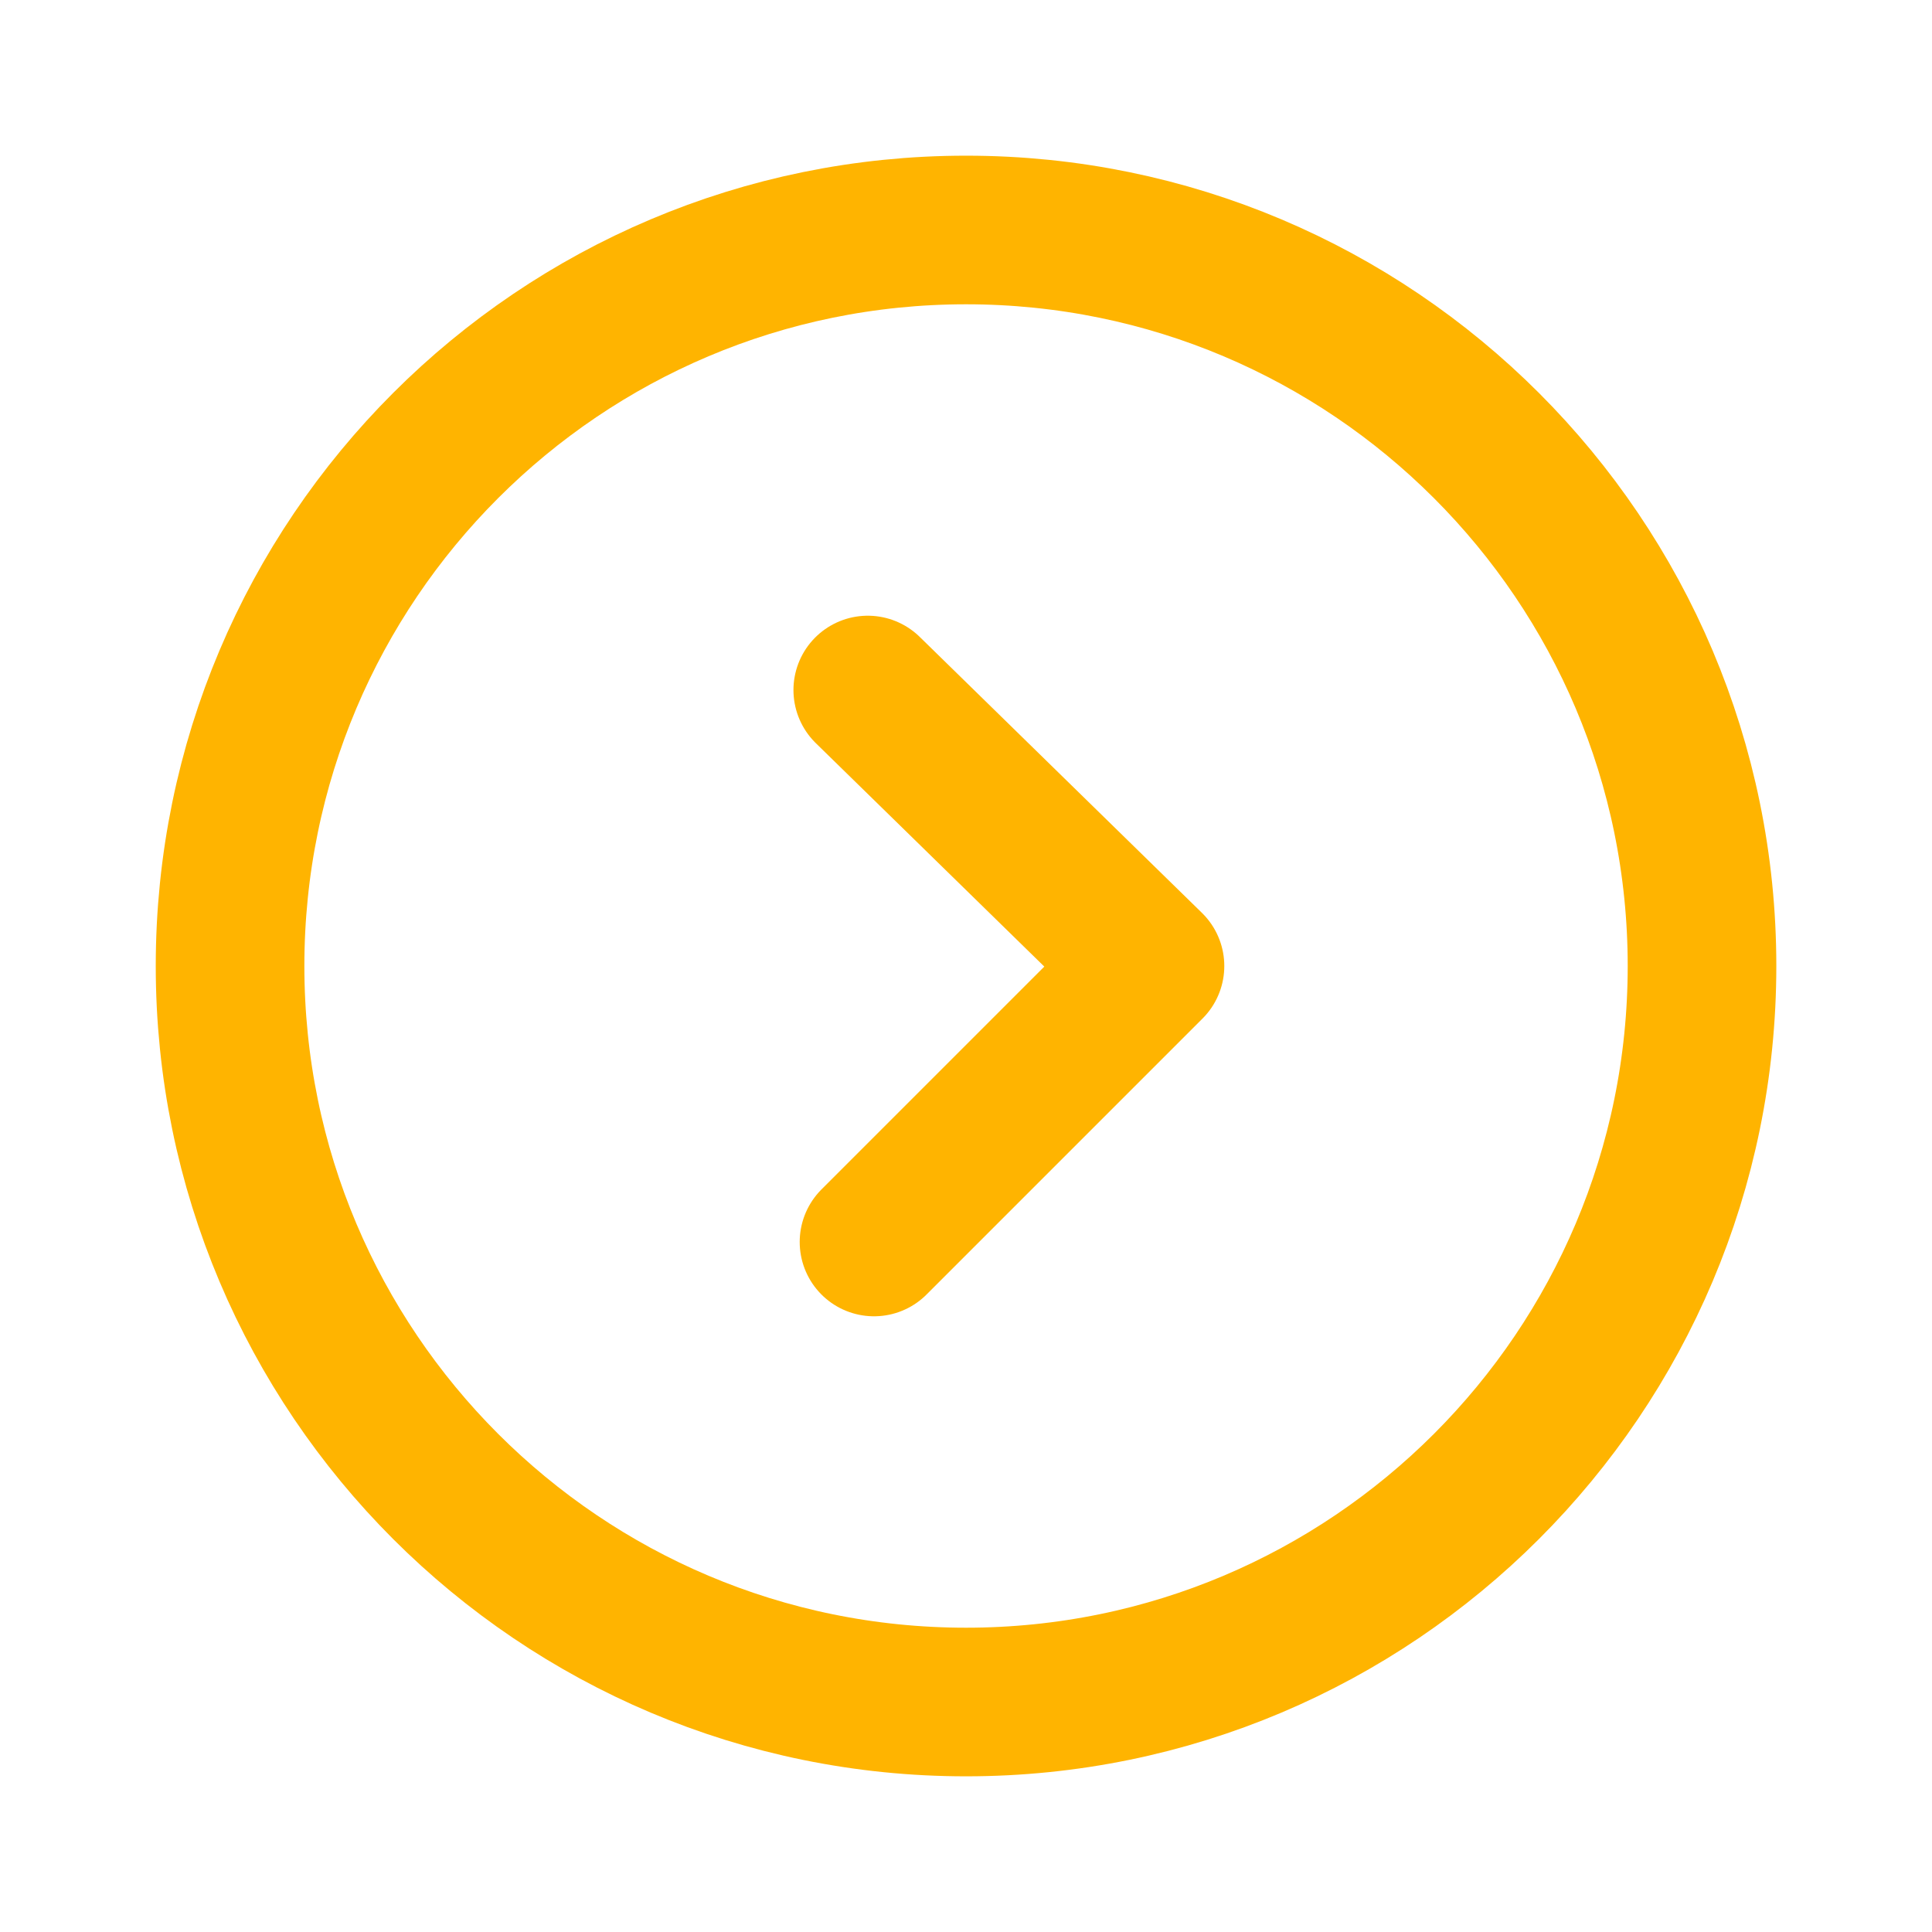 <svg width="26" height="26" viewBox="0 0 26 26" fill="none" xmlns="http://www.w3.org/2000/svg">
<path d="M13.001 22.905C18.471 22.905 22.905 18.47 22.905 13C22.905 7.53 18.471 3.095 13.001 3.095C7.53 3.095 3.096 7.53 3.096 13C3.096 18.47 7.53 22.905 13.001 22.905Z" stroke="#FFB400" stroke-width="2" stroke-linecap="round" stroke-linejoin="round"/>
<path d="M11.762 16.714L15.476 13L11.678 9.286" stroke="#FFB400" stroke-width="2" stroke-linecap="round" stroke-linejoin="round"/>
</svg>
